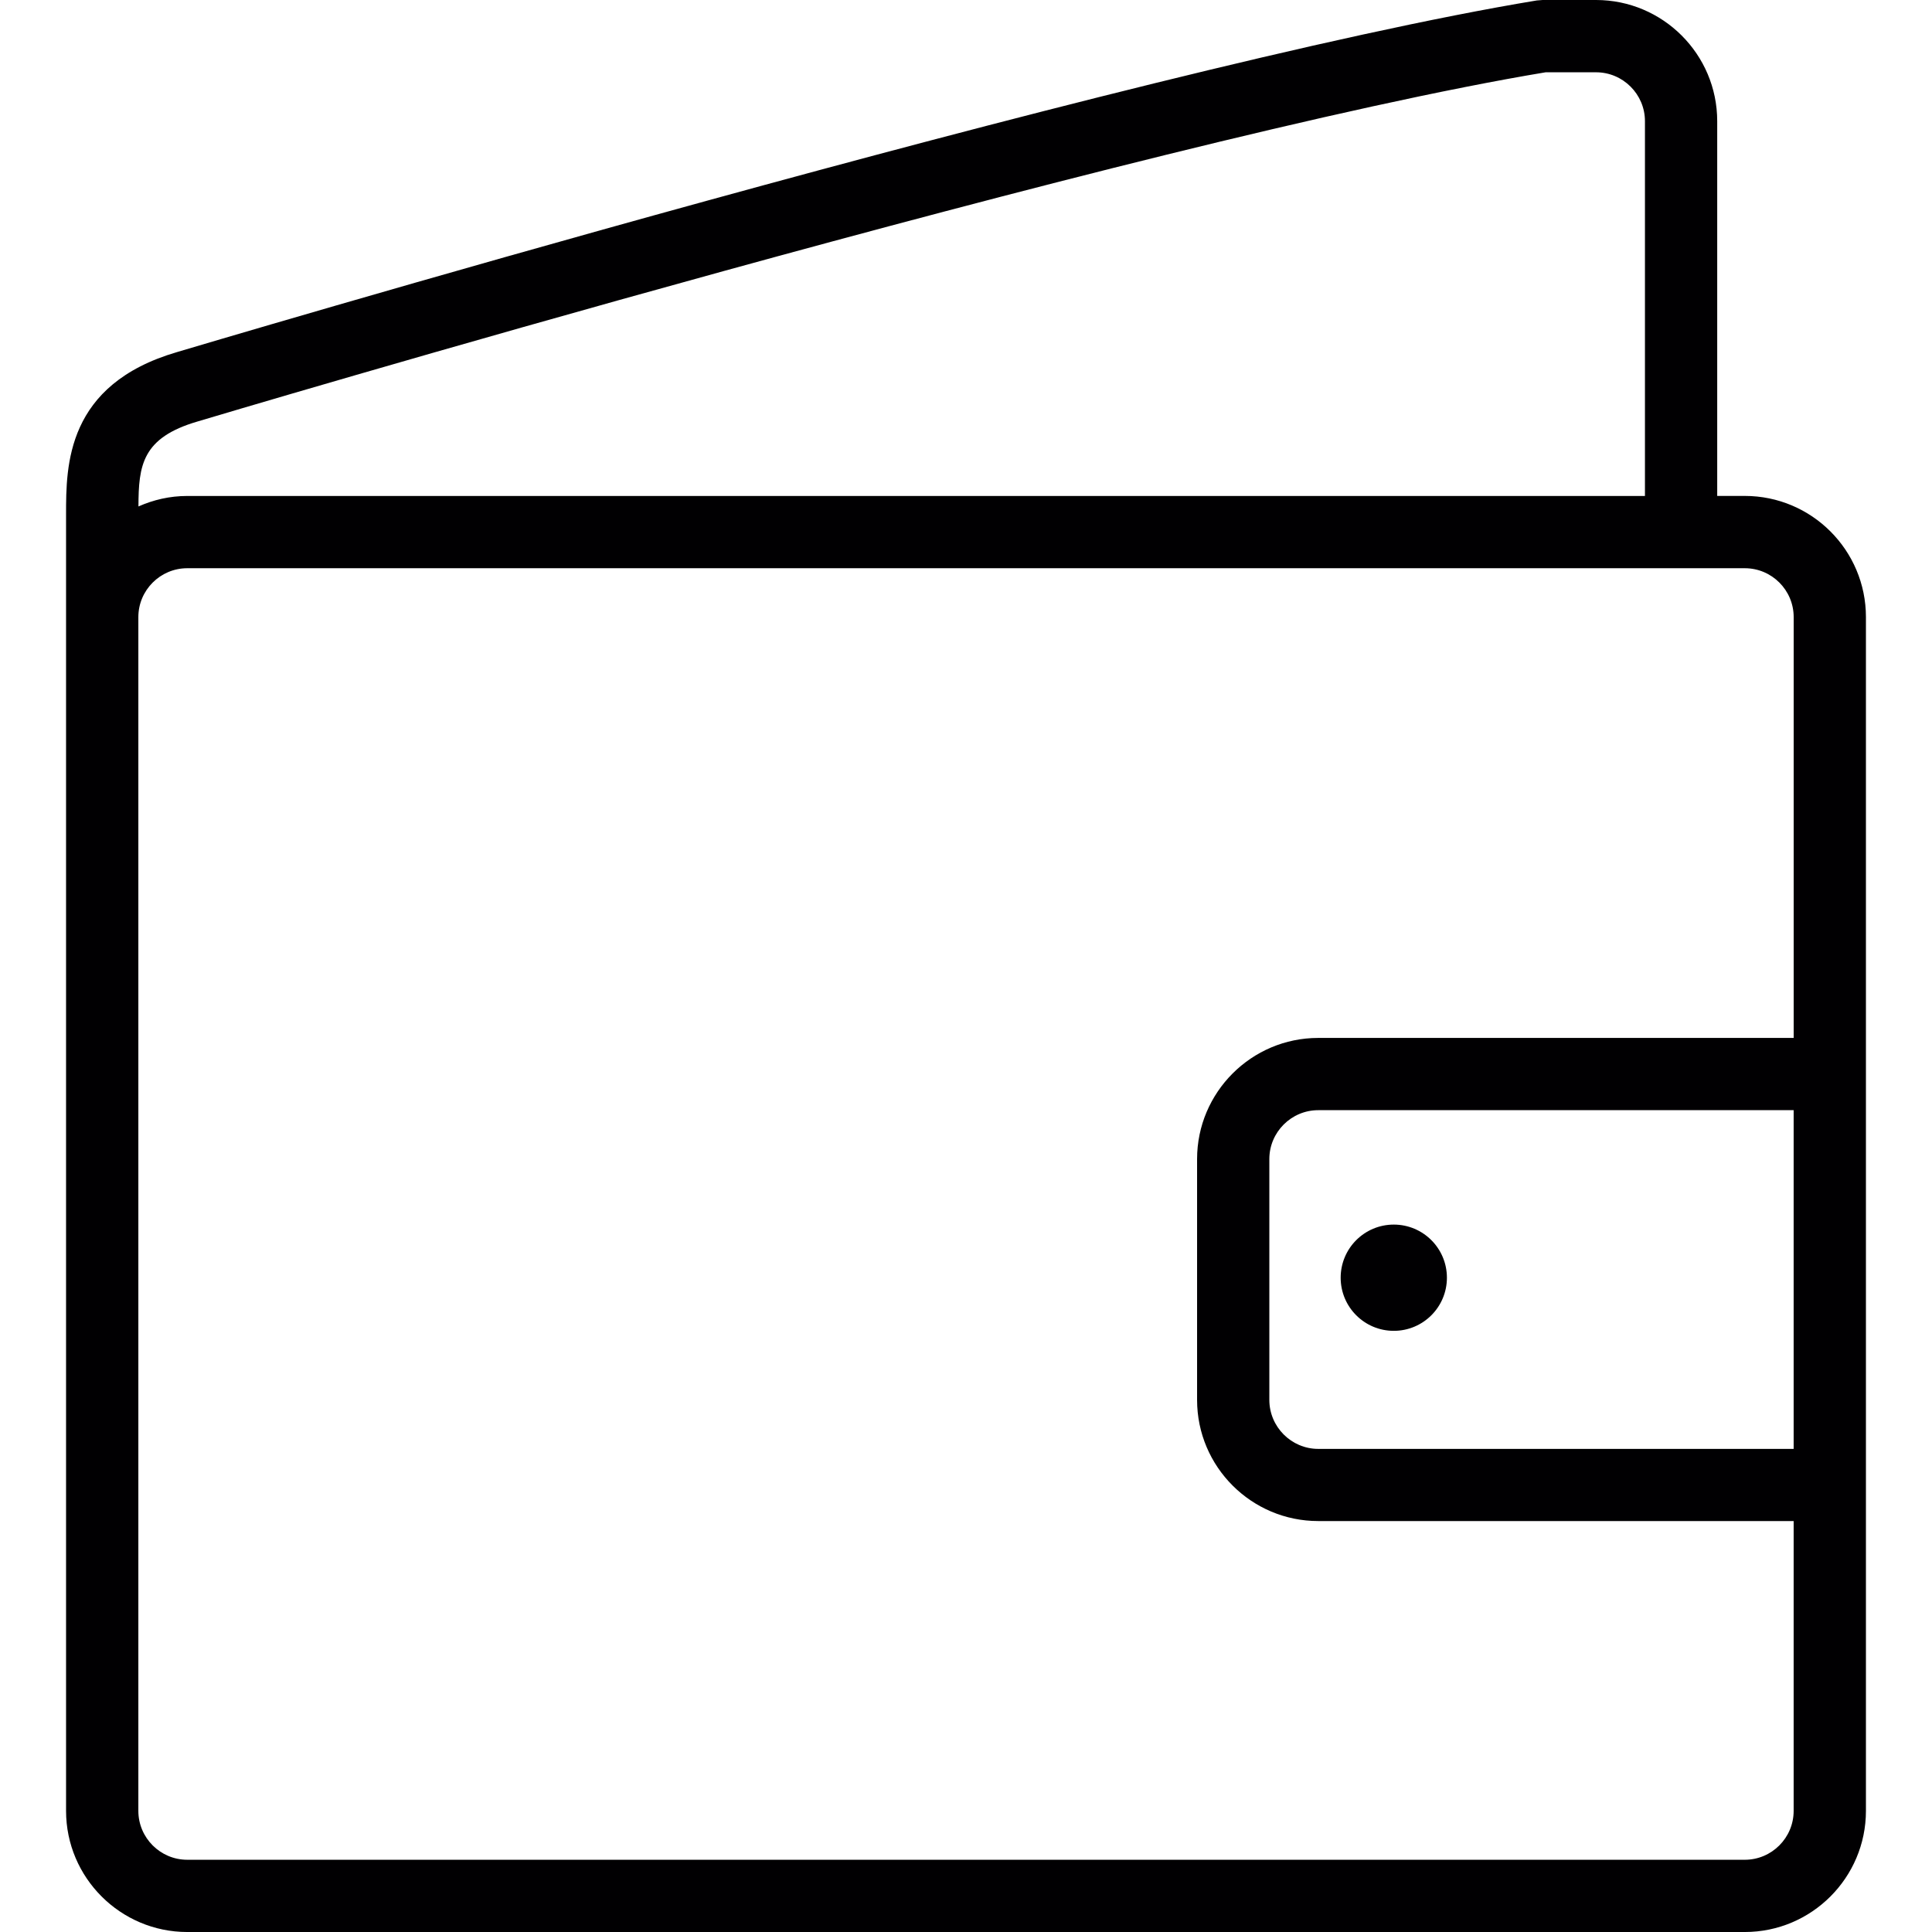 <?xml version="1.0" encoding="iso-8859-1"?>
<!-- Generator: Adobe Illustrator 18.1.1, SVG Export Plug-In . SVG Version: 6.00 Build 0)  -->
<svg version="1.1" id="Capa_1" xmlns="http://www.w3.org/2000/svg" xmlns:xlink="http://www.w3.org/1999/xlink" x="0px" y="0px"
	 viewBox="0 0 201.729 201.729" style="enable-background:new 0 0 201.729 201.729;" xml:space="preserve">
<g>
	<g>
		<g>
			<path style="fill:#010002;" d="M182.183,51.782h-2.881V12.651c0-6.982-5.68-12.651-12.651-12.651h-5.576l-0.612,0.047
				C118.125,7.04,19.456,36.476,18.487,36.762C6.898,40.148,6.898,48.626,6.898,53.708v10.726v109.477v15.171
				c0,6.968,5.68,12.648,12.651,12.648h162.634c6.979,0,12.648-5.68,12.648-12.648v-30.263v-50.444V64.434
				C194.831,57.451,189.162,51.782,182.183,51.782z M20.63,44.009c0.981-0.301,98.73-29.468,140.756-36.461h5.264
				c2.813,0,5.107,2.294,5.107,5.103v39.135H19.549c-1.822,0-3.536,0.404-5.093,1.095C14.468,48.594,14.825,45.702,20.63,44.009z
				 M187.283,151.285h-49.642c-2.809,0-5.103-2.305-5.103-5.114v-25.149c0-2.809,2.294-5.103,5.103-5.103h49.642
				C187.283,115.919,187.283,151.285,187.283,151.285z M137.641,108.375c-6.968,0-12.648,5.68-12.648,12.648v25.149
				c0,6.979,5.68,12.648,12.648,12.648h49.642v30.263c0,2.809-2.283,5.103-5.103,5.103H19.549c-2.813,0-5.103-2.294-5.103-5.103
				v-15.171V64.434c0-2.813,2.294-5.103,5.103-5.103h162.634c2.82,0,5.103,2.29,5.103,5.103v43.941H137.641z"/>
		</g>
		<g>
			<circle style="fill:#010002;" cx="145.532" cy="133.412" r="5.547"/>
		</g>
	</g>
</g>
<g>
</g>
<g>
</g>
<g>
</g>
<g>
</g>
<g>
</g>
<g>
</g>
<g>
</g>
<g>
</g>
<g>
</g>
<g>
</g>
<g>
</g>
<g>
</g>
<g>
</g>
<g>
</g>
<g>
</g>
</svg>
